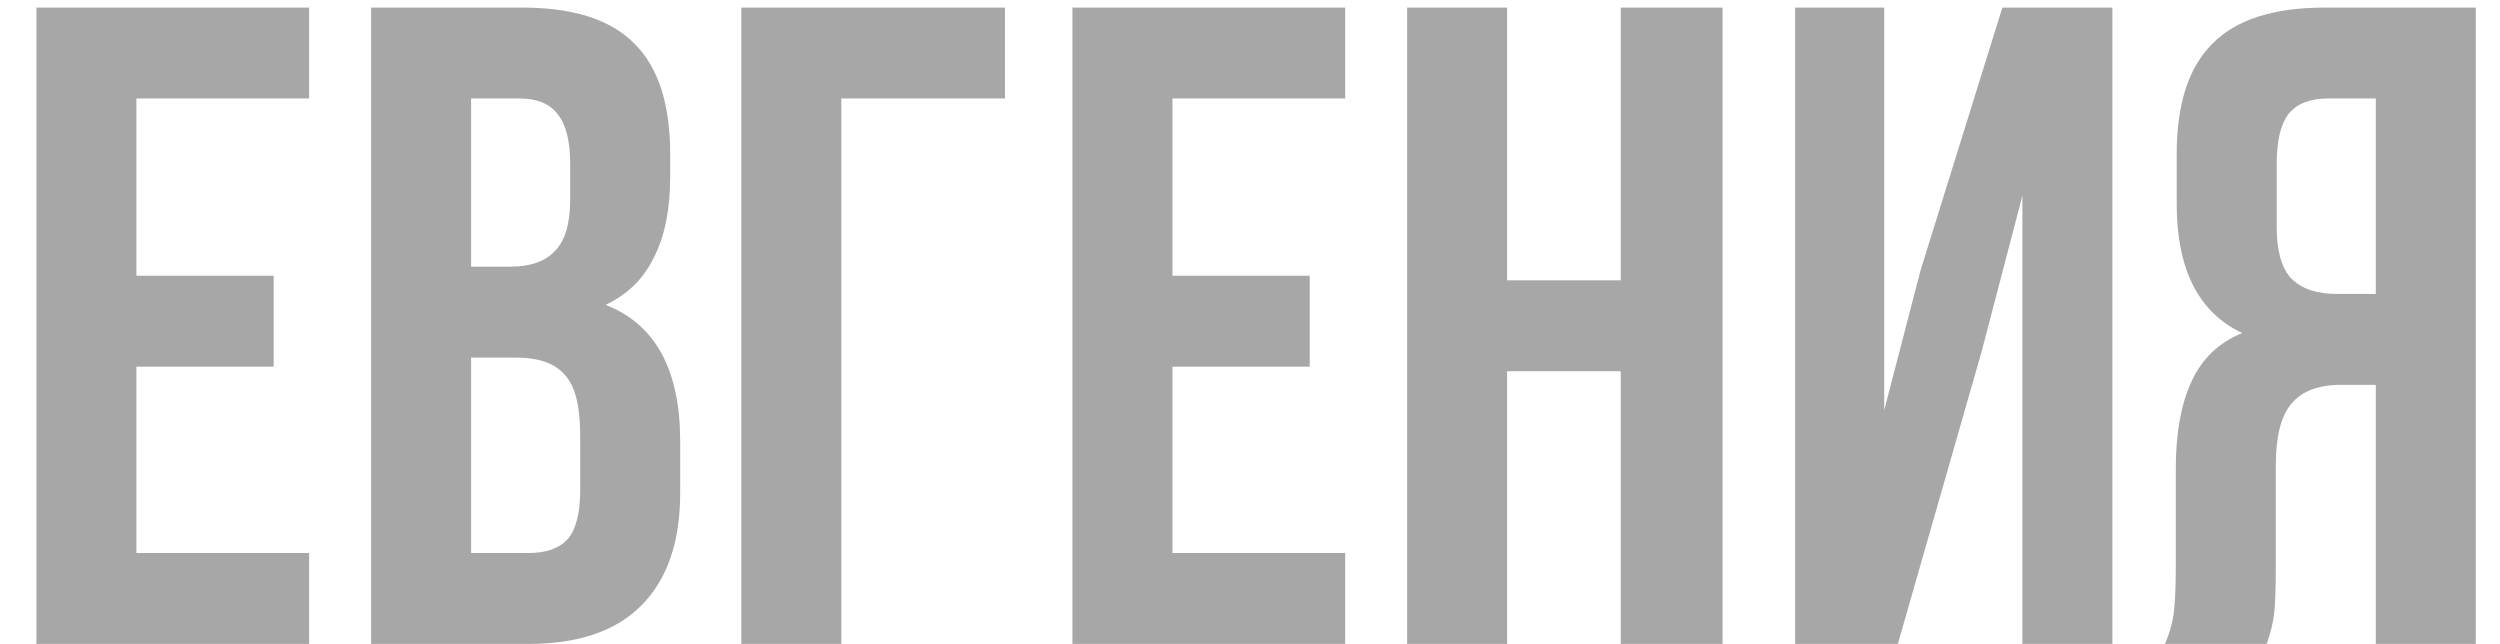 <?xml version="1.0" encoding="UTF-8"?> <svg xmlns="http://www.w3.org/2000/svg" width="66" height="17" viewBox="0 0 66 17" fill="none"><path d="M7.225 7.28V9.68H3.601V14.6H8.161V17H0.961V0.2H8.161V2.6H3.601V7.28H7.225Z" fill="#A7A7A7"></path><path d="M13.781 0.2C15.141 0.2 16.133 0.52 16.757 1.16C17.381 1.784 17.693 2.752 17.693 4.064V4.664C17.693 5.528 17.549 6.24 17.261 6.8C16.989 7.36 16.565 7.776 15.989 8.048C17.301 8.56 17.957 9.76 17.957 11.648V13.016C17.957 14.312 17.613 15.304 16.925 15.992C16.253 16.664 15.261 17 13.949 17H9.797V0.2H13.781ZM12.437 7.04H13.469C13.997 7.04 14.389 6.904 14.645 6.632C14.917 6.36 15.053 5.904 15.053 5.264V4.328C15.053 3.72 14.941 3.28 14.717 3.008C14.509 2.736 14.173 2.6 13.709 2.6H12.437V7.04ZM12.437 14.6H13.949C14.413 14.6 14.757 14.48 14.981 14.24C15.205 13.984 15.317 13.552 15.317 12.944V11.48C15.317 10.712 15.181 10.184 14.909 9.896C14.653 9.592 14.221 9.44 13.613 9.44H12.437V14.6Z" fill="#A7A7A7"></path><path d="M19.571 0.2H26.531V2.6H22.211V17H19.571V0.2Z" fill="#A7A7A7"></path><path d="M34.577 7.28V9.68H30.953V14.6H35.513V17H28.312V0.2H35.513V2.6H30.953V7.28H34.577Z" fill="#A7A7A7"></path><path d="M37.148 17V0.2H39.788V7.4H42.788V0.2H45.476V17H42.788V9.8H39.788V17H37.148Z" fill="#A7A7A7"></path><path d="M47.391 17V0.2H49.743V10.832L50.703 7.136L52.863 0.2H55.767V17H53.391V5.168L52.311 9.296L50.103 17H47.391Z" fill="#A7A7A7"></path><path d="M57.153 17C57.281 16.712 57.361 16.424 57.393 16.136C57.425 15.832 57.441 15.44 57.441 14.96V12.368C57.441 11.44 57.577 10.68 57.849 10.088C58.121 9.48 58.569 9.048 59.193 8.792C58.041 8.248 57.465 7.112 57.465 5.384V4.064C57.465 2.752 57.777 1.784 58.401 1.16C59.025 0.52 60.017 0.2 61.377 0.2H65.361V17H62.721V10.16H61.809C61.201 10.16 60.761 10.328 60.489 10.664C60.217 10.984 60.081 11.528 60.081 12.296V14.936C60.081 15.56 60.065 15.992 60.033 16.232C60.001 16.472 59.937 16.728 59.841 17H57.153ZM61.449 2.6C60.985 2.6 60.641 2.736 60.417 3.008C60.209 3.28 60.105 3.72 60.105 4.328V5.984C60.105 6.624 60.233 7.08 60.489 7.352C60.761 7.624 61.161 7.76 61.689 7.76H62.721V2.6H61.449Z" fill="#A7A7A7"></path></svg> 